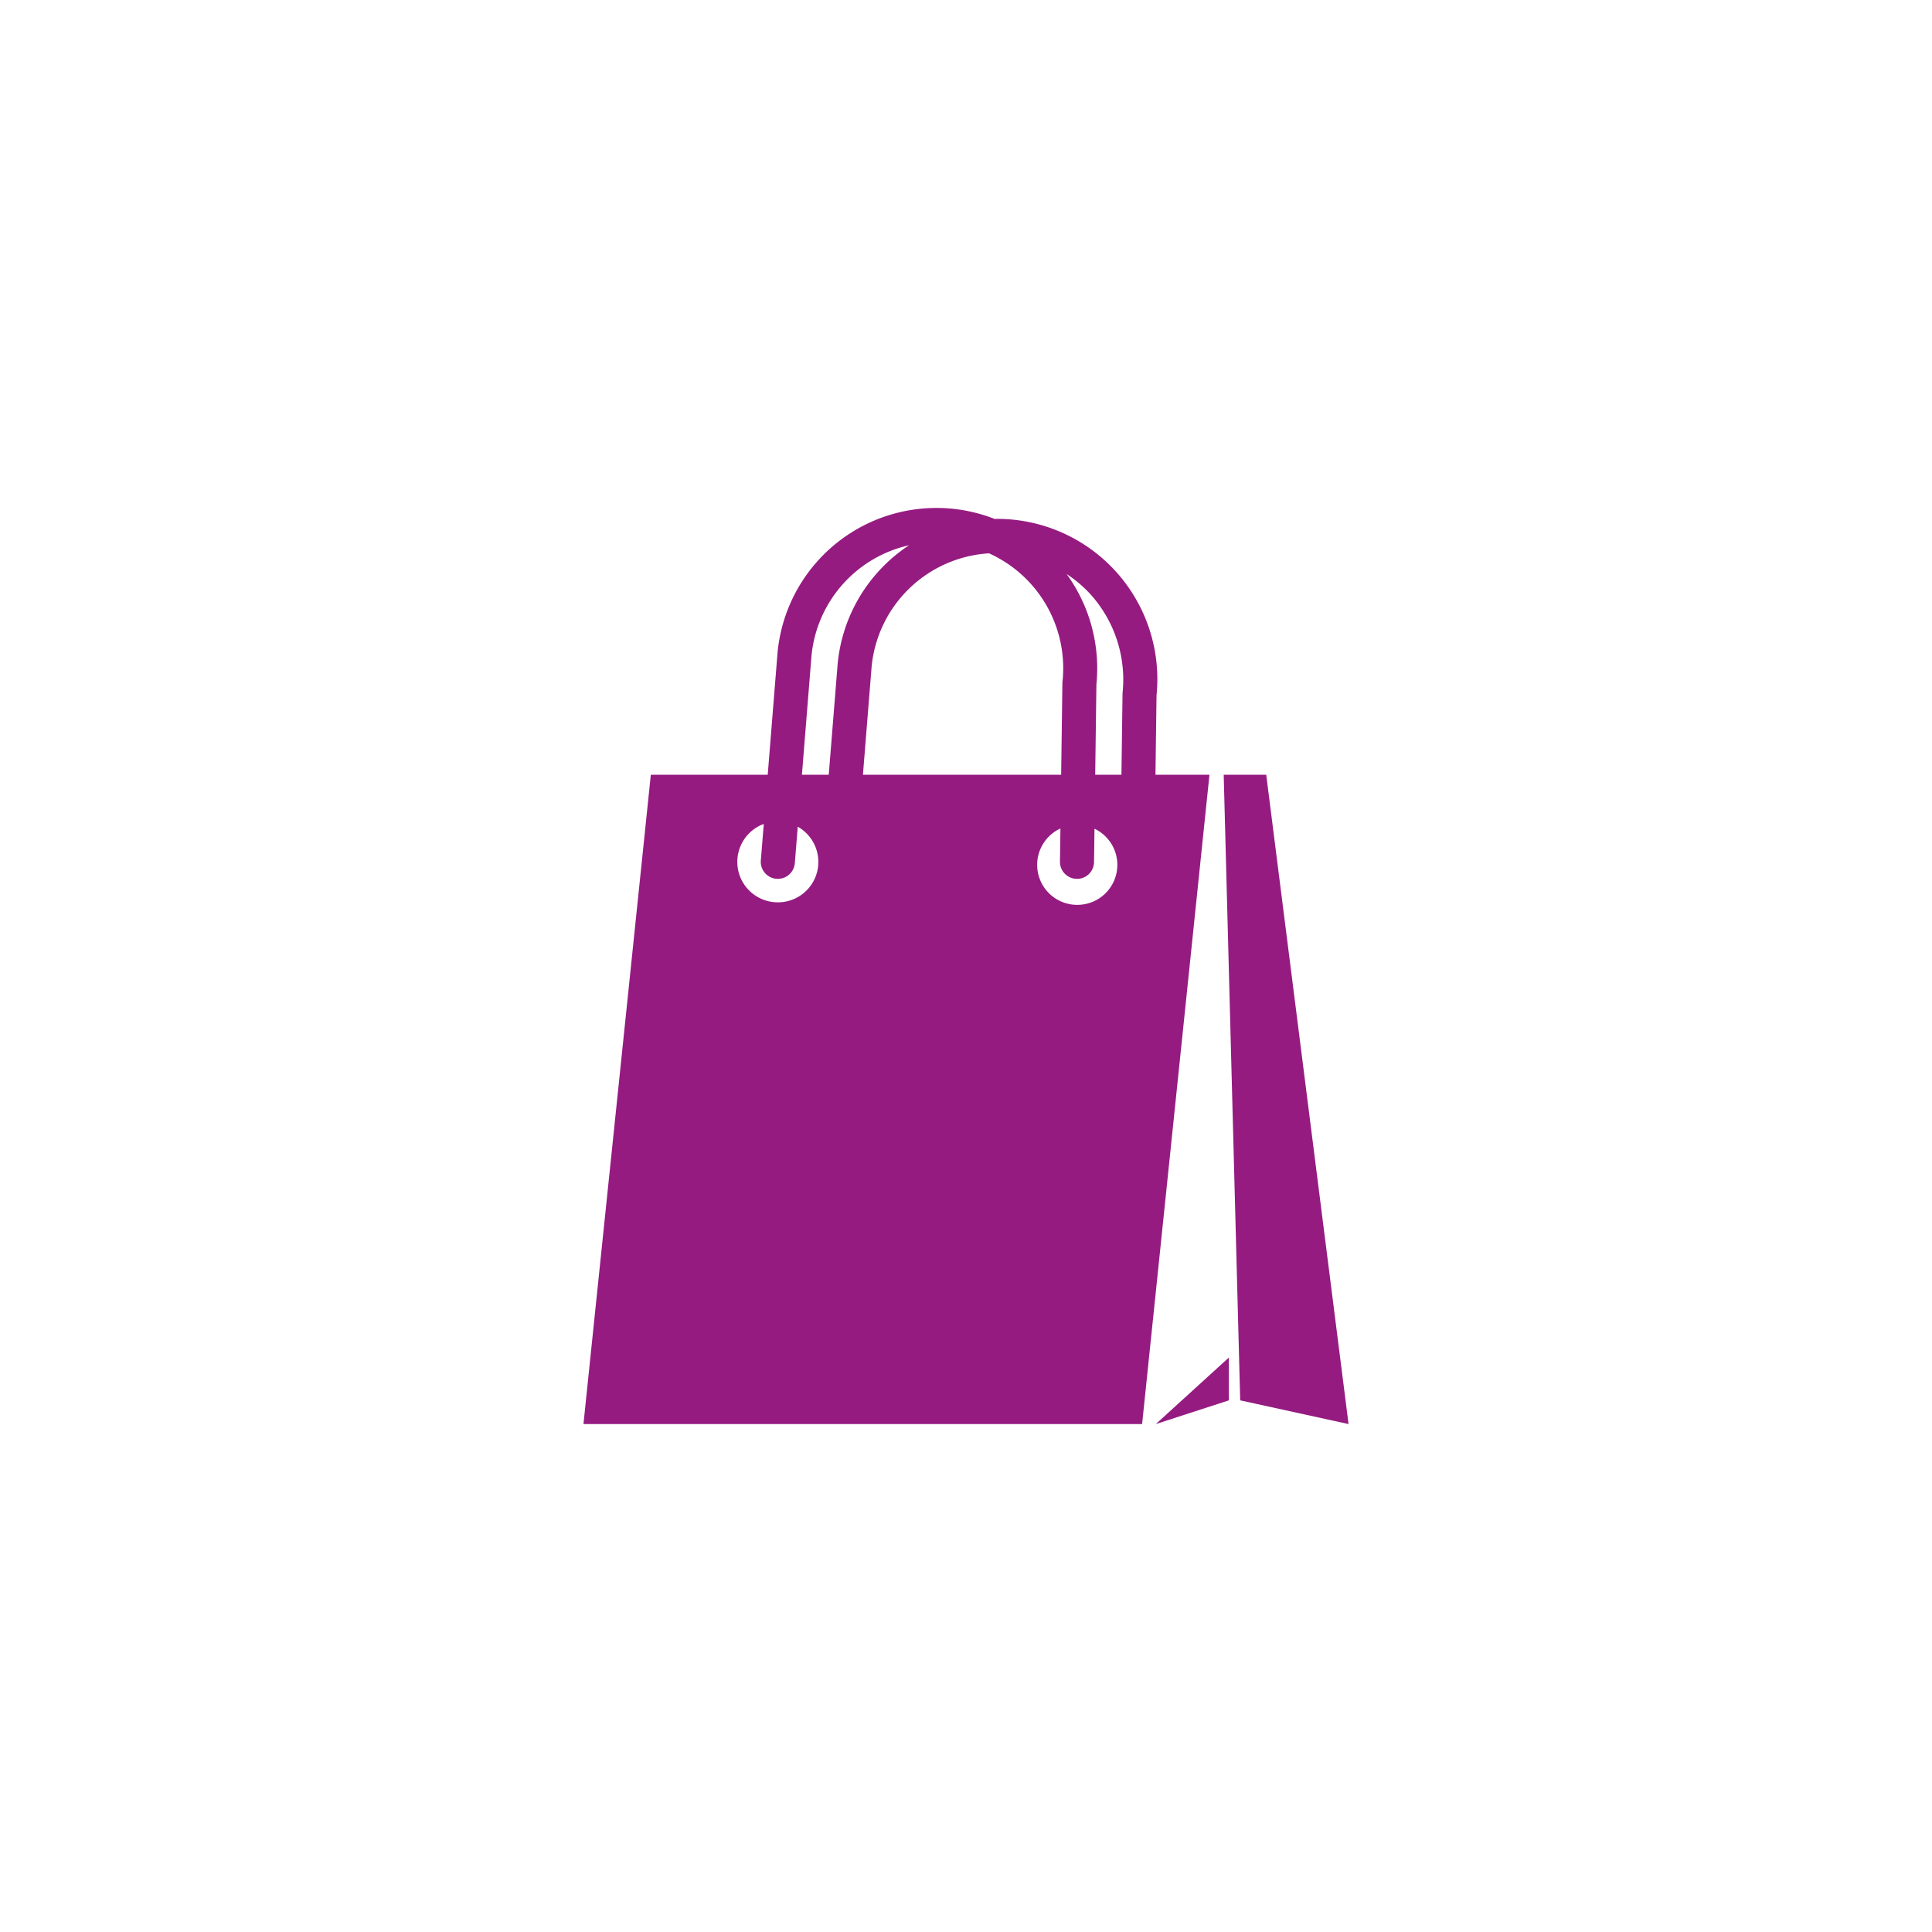 <svg id="Layer_1" data-name="Layer 1" xmlns="http://www.w3.org/2000/svg" viewBox="0 0 150 150"><defs><style>.cls-1{fill:#951b81;}</style></defs><title>BiZ_Icoontjes_rgb</title><polygon class="cls-1" points="95.008 60.15 96.289 108.723 104.701 110.564 98.309 60.15 95.008 60.15"/><polygon class="cls-1" points="89.736 110.564 95.41 108.723 95.41 105.863 95.41 105.399 89.736 110.564"/><path class="cls-1" d="M83.637,70.253a3.108,3.108,0,0,1-1.306-5.93l-0.035,2.571a1.322,1.322,0,0,0,1.305,1.34H83.619a1.32,1.32,0,0,0,1.322-1.305l0.035-2.588a3.106,3.106,0,0,1-1.338,5.912m-23.247-.197a3.139,3.139,0,0,1-1.091-6.085L59.07,66.804a1.326,1.326,0,0,0,1.214,1.426c0.035,0.002.072,0.003,0.108,0.003a1.322,1.322,0,0,0,1.317-1.217l0.228-2.83a3.136,3.136,0,0,1-1.546,5.87m2.615-19.166a9.755,9.755,0,0,1,7.574-8.557,12.418,12.418,0,0,0-5.541,9.167l-0.695,8.651H62.261Zm13.784-7.929A9.787,9.787,0,0,1,82.486,52.978l-0.098,7.173H66.998l0.676-8.412a9.755,9.755,0,0,1,9.115-8.779m10.365,10.866-0.086,6.325H85.031l0.094-7.023a12.469,12.469,0,0,0-2.311-8.558,9.663,9.663,0,0,1,1.866,1.588,9.892,9.892,0,0,1,2.473,7.668m2.557,6.325,0.083-6.175A12.441,12.441,0,0,0,77.417,40.285c-0.062,0-.121.007-0.184,0.008A12.393,12.393,0,0,0,60.37,50.652l-0.764,9.499H50.53L45.3,110.565H88.673l5.229-50.414H89.711Z"/></svg>